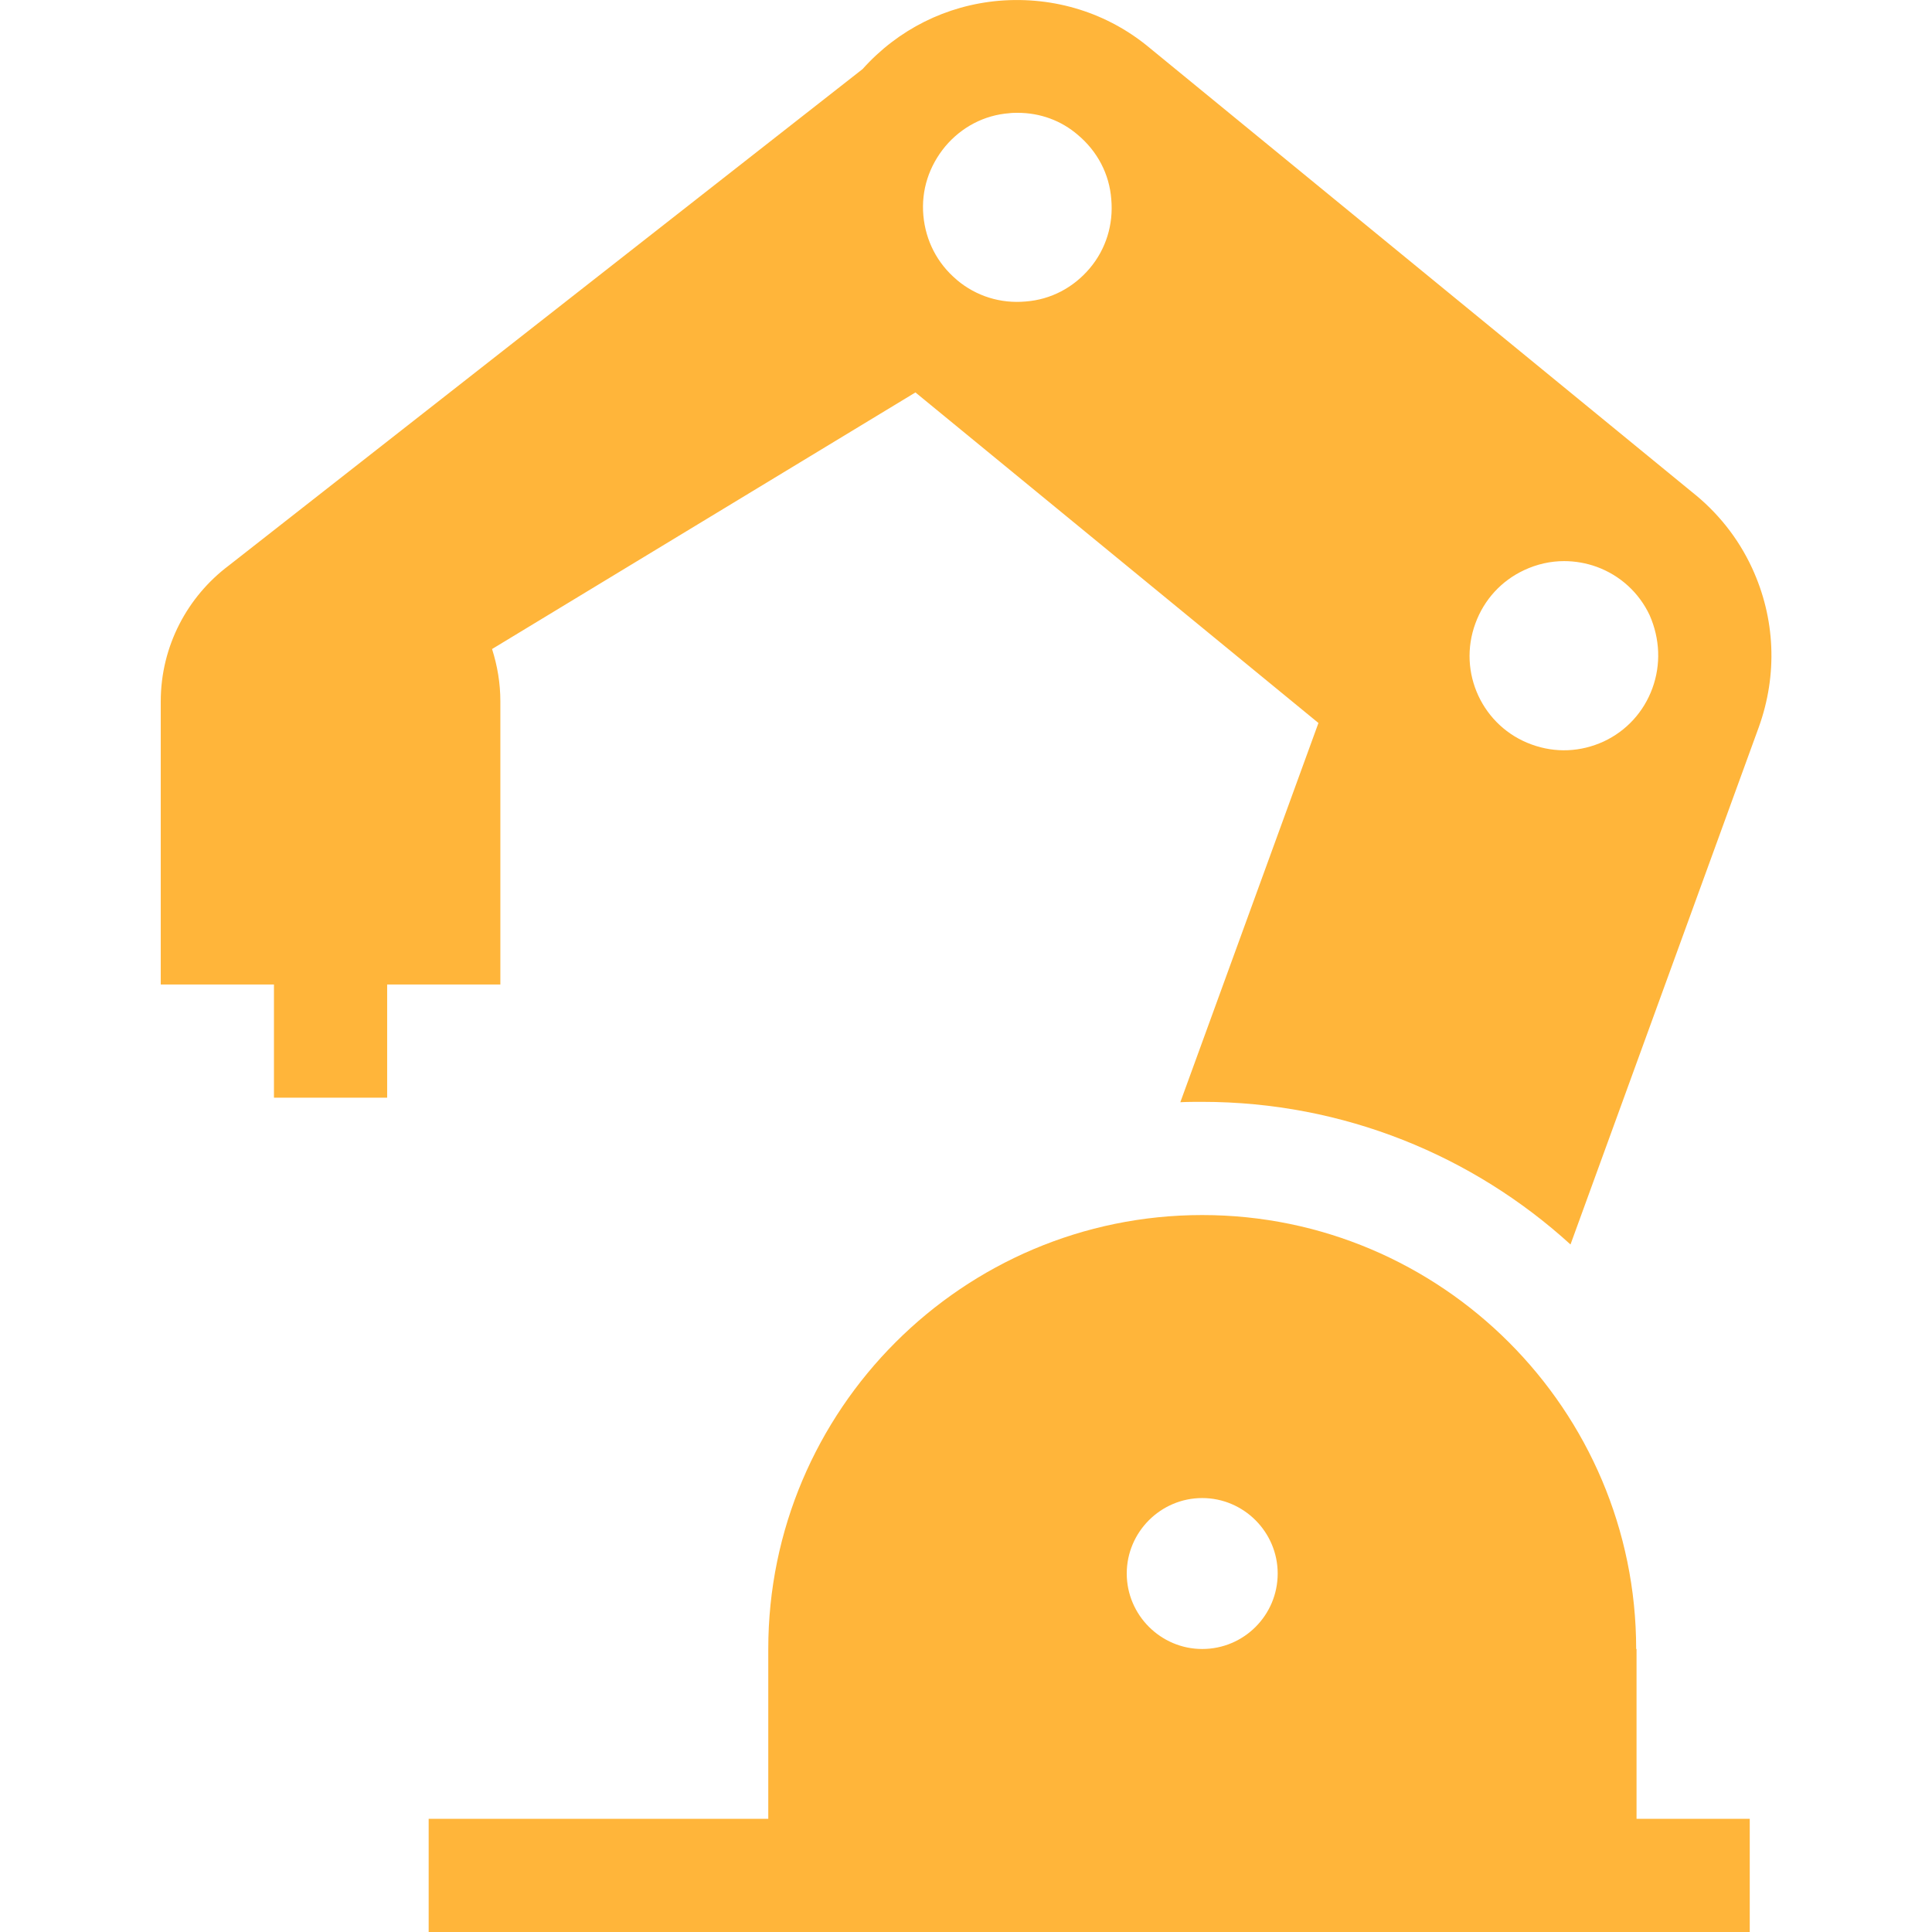 <?xml version="1.0" encoding="UTF-8"?> <!-- Generator: Adobe Illustrator 23.0.4, SVG Export Plug-In . SVG Version: 6.00 Build 0) --> <svg xmlns="http://www.w3.org/2000/svg" xmlns:xlink="http://www.w3.org/1999/xlink" id="Capa_1" x="0px" y="0px" viewBox="0 0 512 512" style="enable-background:new 0 0 512 512;" xml:space="preserve"> <style type="text/css"> .st0{fill:#FFB53A;} </style> <g> <g> <g> <path class="st0" d="M433.6,437c0-63.4-51.6-115-115-115s-115,51.6-115,115v45h-90v30h350.1v-30h-30V437z M318.6,437 c-11,0-20-9-20-20s9-20,20-20s20,9,20,20S329.7,437,318.6,437z"></path> <path class="st0" d="M464.3,150.5c-3.7-8-9.2-14.8-15.9-20.1L304.8,12.8l0,0c-11.2-9.4-25.4-13.8-40-12.6 c-14,1.2-26.8,7.6-36.2,18.1L60.6,149.9l0,0c-10.9,8.2-18,21.3-18,36v75h30v30h30v-30h30v-75c0-4.9-0.8-9.5-2.2-13.9l112.2-68 l106.8,87.6l-36.6,100.5c1.9-0.1,3.9-0.1,5.8-0.1c37.5,0,71.8,14.3,97.6,37.8l49.9-137.1C471.1,178.8,470.5,163.9,464.3,150.5z M288.8,71.1c-4.3,5.1-10.3,8.3-17,8.8c-6.6,0.6-13.1-1.4-18.2-5.7l-0.1-0.1c-5.1-4.3-8.2-10.3-8.8-17 c-0.6-6.7,1.5-13.1,5.8-18.3c4.3-5.1,10.3-8.3,17-8.8c0.7-0.1,1.5-0.1,2.2-0.1c5.9,0,11.5,2,16,5.9c5.1,4.3,8.3,10.3,8.8,17 C295.1,59.5,293.1,66,288.8,71.1z M437.9,182.4c-2.3,6.3-6.9,11.3-12.9,14.1c-6.1,2.8-12.8,3.1-19.1,0.8 c-13-4.7-19.7-19.1-14.9-32.1c2.3-6.3,6.9-11.3,12.9-14.1c3.4-1.6,7-2.4,10.6-2.4c2.9,0,5.8,0.5,8.6,1.5 c6.3,2.3,11.3,6.9,14.1,12.9C439.9,169.3,440.2,176.1,437.9,182.4z"></path> </g> </g> </g> </svg> 